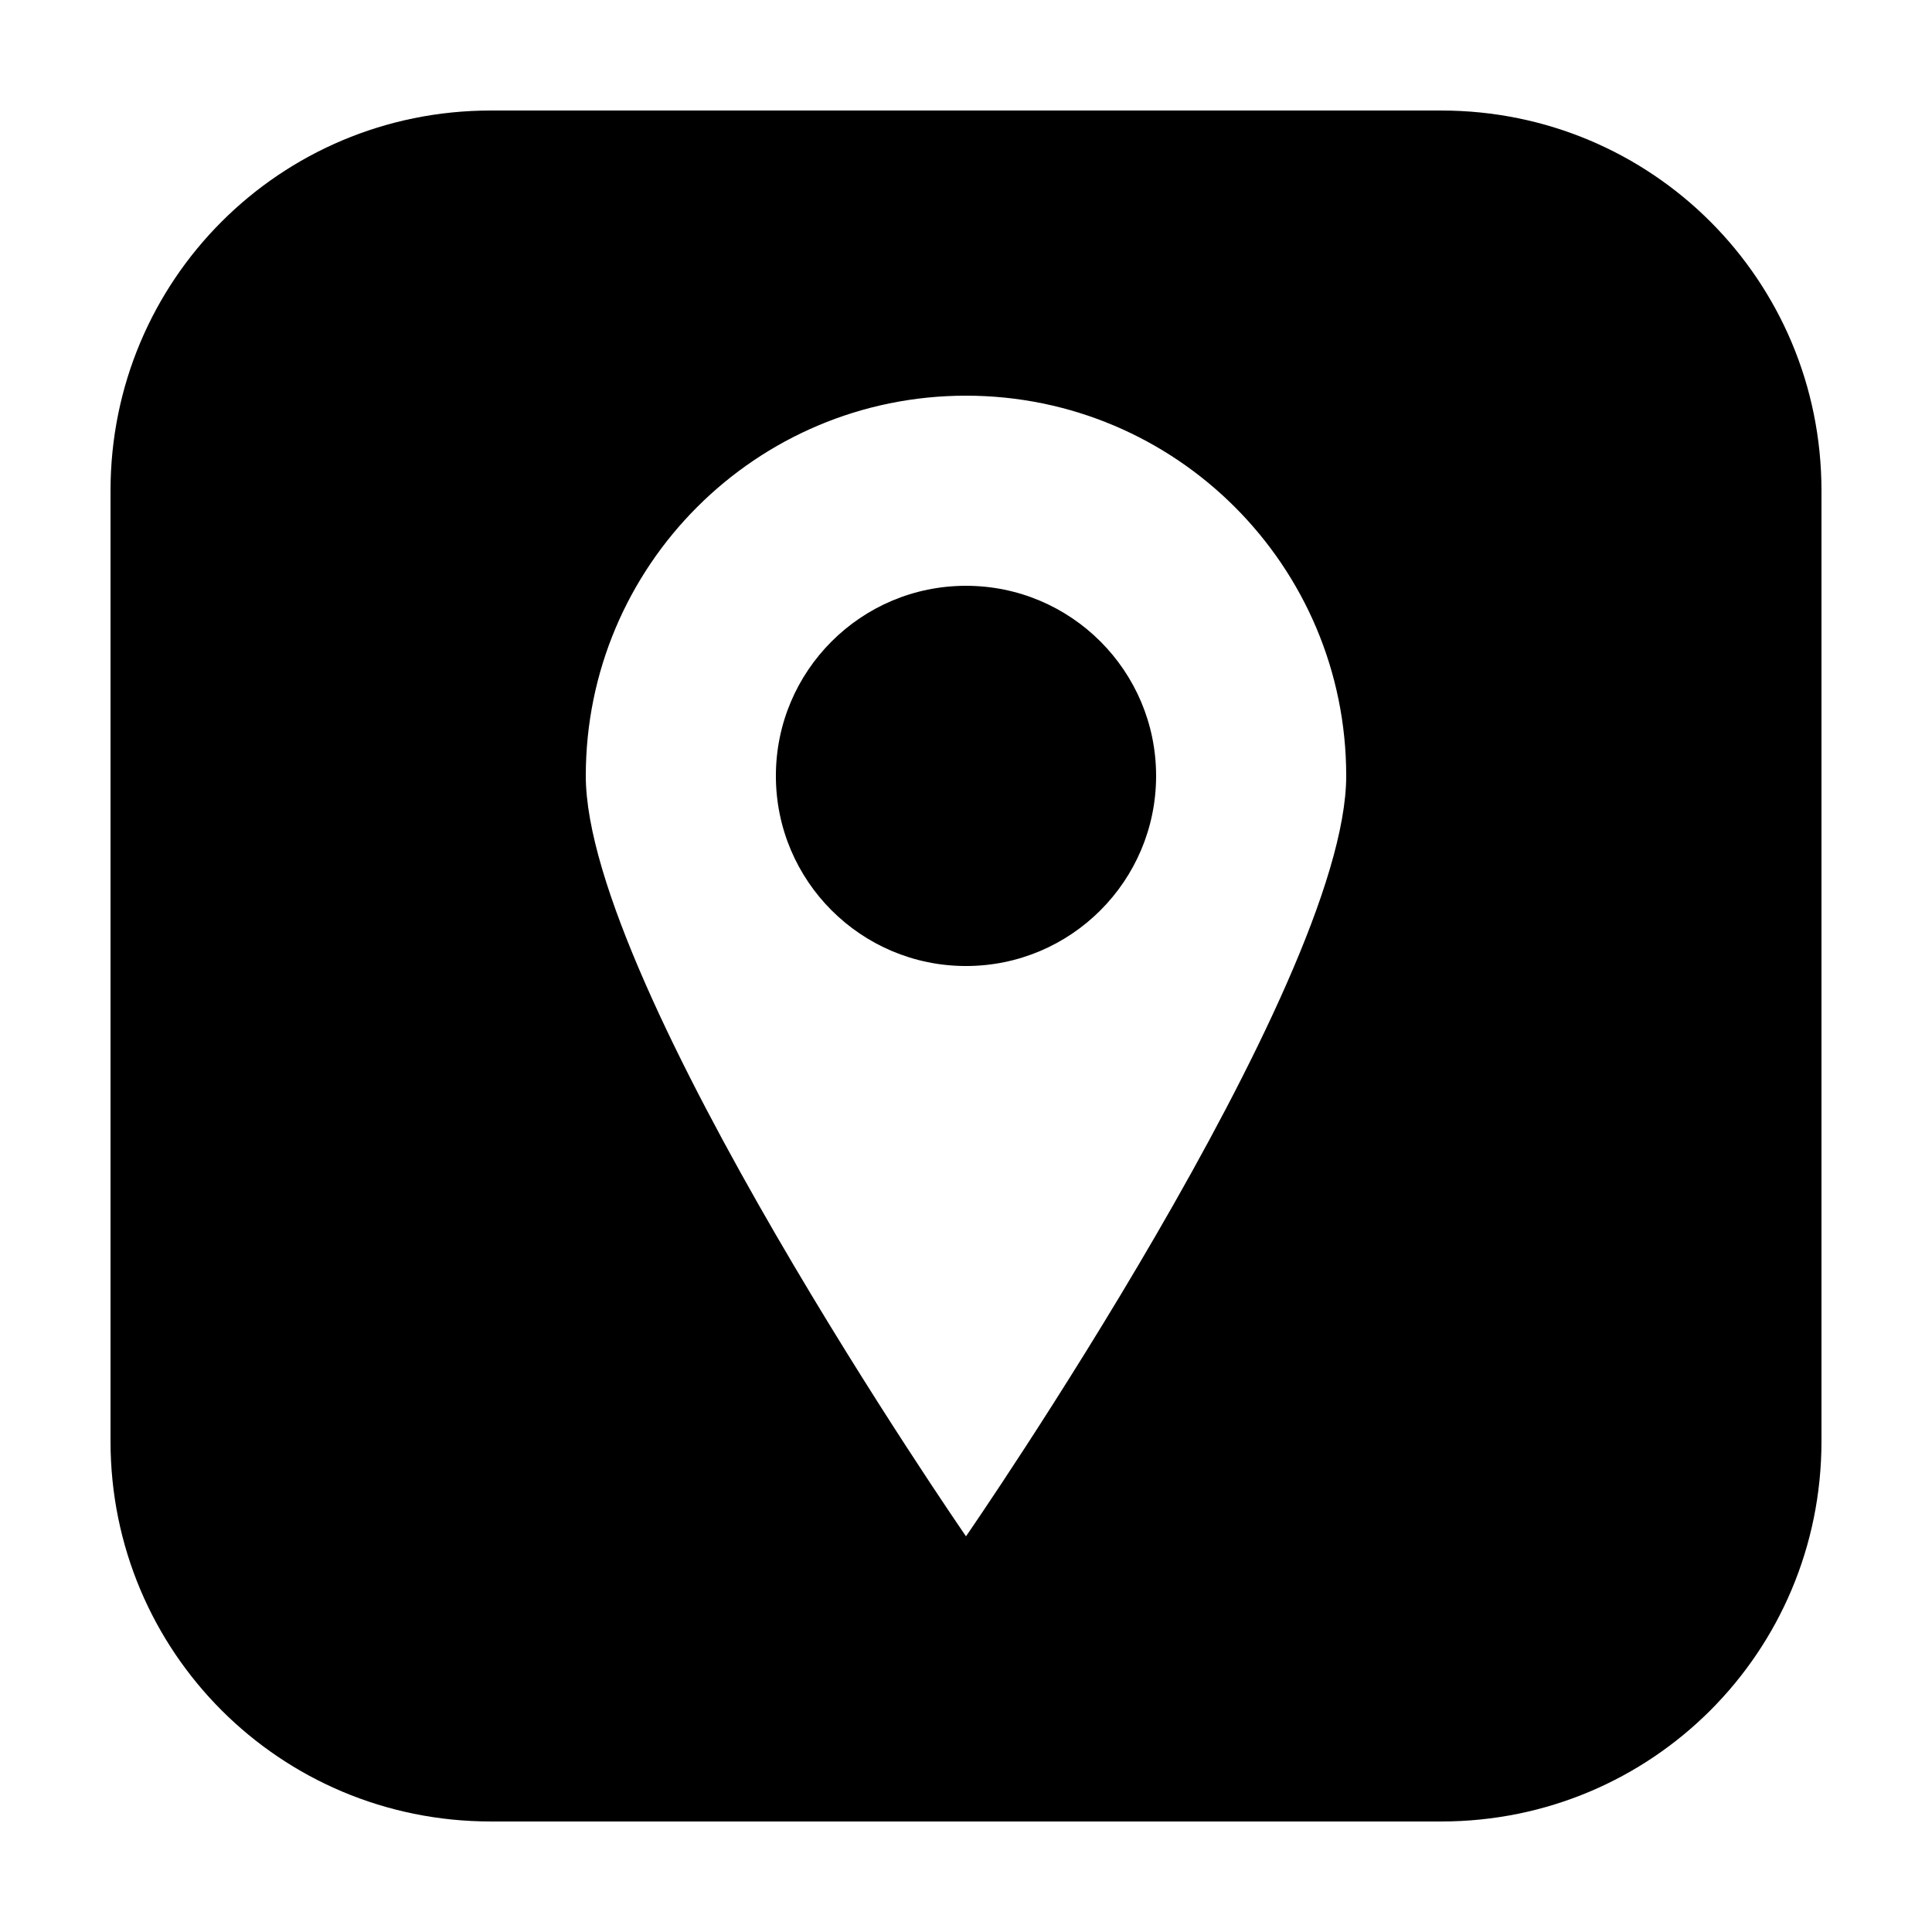 <?xml version="1.0" encoding="UTF-8"?>
<!-- Uploaded to: SVG Repo, www.svgrepo.com, Generator: SVG Repo Mixer Tools -->
<svg fill="#000000" width="800px" height="800px" version="1.1" viewBox="144 144 512 512" xmlns="http://www.w3.org/2000/svg">
 <path d="m274.05 173.29c-55.824 0-100.76 44.938-100.76 100.76v251.9c0 55.824 44.938 100.76 100.76 100.76h251.9c55.824 0 100.76-44.938 100.76-100.76v-251.9c0-55.824-44.938-100.76-100.76-100.76zm125.95 75.57c55.648 0 100.76 45.113 100.76 100.76 0 55.648-100.76 201.52-100.76 201.52s-100.76-145.88-100.76-201.52c0-55.648 45.109-100.76 100.76-100.76zm0 50.383c-27.824 0-50.383 22.555-50.383 50.379 0 27.824 22.559 50.383 50.383 50.383s50.379-22.559 50.379-50.383c0-27.824-22.555-50.379-50.379-50.379z"/>
</svg>